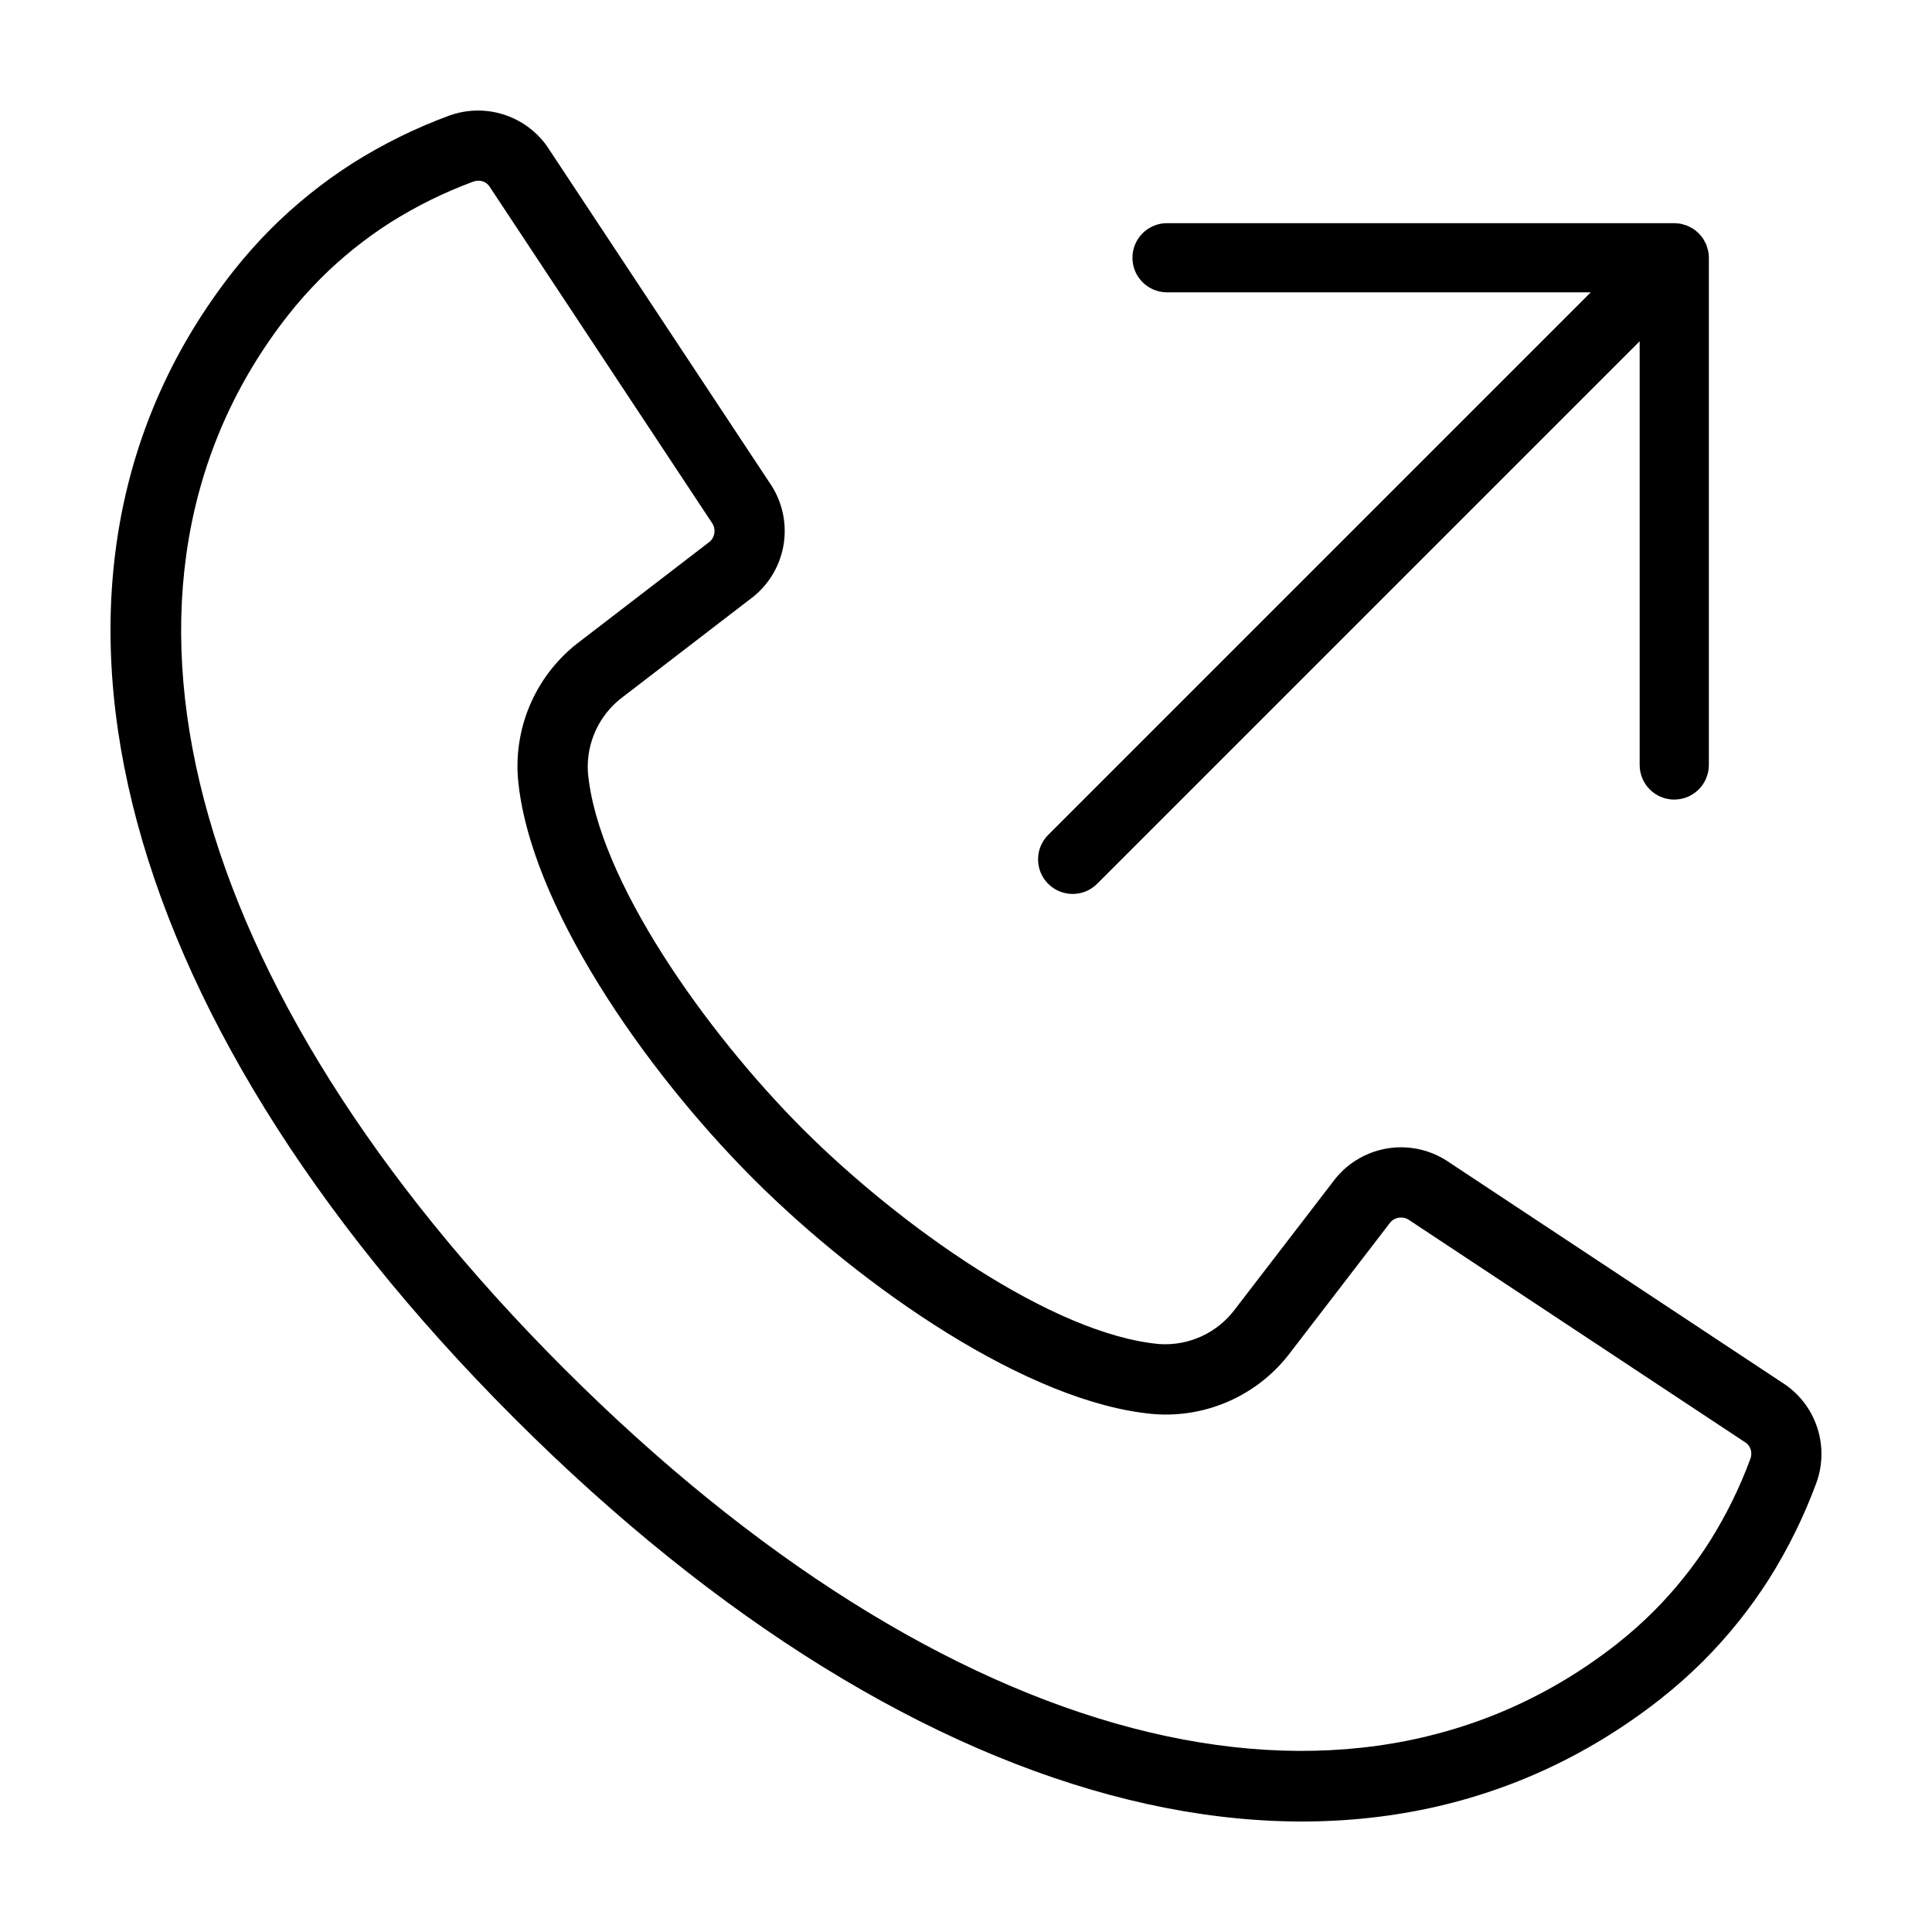 <?xml version="1.0" encoding="UTF-8"?>
<!-- Uploaded to: SVG Repo, www.svgrepo.com, Generator: SVG Repo Mixer Tools -->
<svg fill="#000000" width="800px" height="800px" version="1.1" viewBox="144 144 512 512" xmlns="http://www.w3.org/2000/svg">
 <g>
  <path d="m587.7 355.89c2.43 0 4.762-0.965 6.481-2.684s2.684-4.051 2.684-6.484v-134.41c0-0.605-0.059-1.211-0.18-1.805-0.051-0.25-0.145-0.48-0.215-0.723v0.004c-0.082-0.336-0.184-0.668-0.309-0.996-0.113-0.277-0.273-0.527-0.414-0.789-0.141-0.266-0.258-0.535-0.426-0.789v0.004c-0.281-0.406-0.59-0.785-0.93-1.141-0.074-0.082-0.129-0.176-0.207-0.258-0.074-0.074-0.168-0.125-0.246-0.199v0.004c-0.359-0.344-0.742-0.66-1.152-0.941-0.23-0.156-0.48-0.262-0.723-0.395v0.004c-0.277-0.168-0.566-0.316-0.859-0.453-0.289-0.105-0.582-0.195-0.879-0.27-0.277-0.082-0.547-0.191-0.836-0.246v-0.004c-0.512-0.094-1.027-0.148-1.547-0.156-0.082-0.004-0.16-0.023-0.246-0.023h-134.42c-5.062 0-9.168 4.106-9.168 9.168s4.106 9.164 9.168 9.164h112.29l-143.78 143.78c-3.582 3.582-3.582 9.387 0 12.969 3.578 3.578 9.383 3.578 12.965 0l143.78-143.78v112.29c0 2.434 0.965 4.766 2.684 6.484s4.051 2.684 6.484 2.684z"/>
  <path d="m617.33 511.09-89.242-59.027c-4.633-3.227-10.316-4.582-15.906-3.801-5.59 0.785-10.68 3.652-14.246 8.027l-26.637 34.66c-4.664 6.258-12.172 9.738-19.965 9.25-28.297-2.5-68.848-31.289-94.555-56.977-25.688-25.707-54.477-66.258-56.977-94.555-0.488-7.789 2.992-15.301 9.254-19.965l34.66-26.637-0.004 0.004c4.379-3.57 7.246-8.656 8.027-14.25 0.785-5.59-0.574-11.27-3.801-15.902l-59.027-89.246c-2.852-3.984-6.93-6.926-11.613-8.375-4.68-1.445-9.707-1.316-14.309 0.363-8.914 3.289-17.461 7.5-25.496 12.566-7.863 5.016-15.156 10.871-21.75 17.461-3.543 3.566-6.883 7.332-9.996 11.281-62.23 79.227-33.691 195.64 74.477 303.81 108.17 108.17 224.58 136.71 303.81 74.48 3.949-3.117 7.715-6.457 11.281-10 6.594-6.594 12.449-13.887 17.461-21.75 5.066-8.035 9.277-16.582 12.566-25.492 1.684-4.606 1.809-9.633 0.363-14.312-1.445-4.684-4.387-8.762-8.375-11.613zm-9.445 19.457h0.004c-2.832 7.684-6.461 15.051-10.824 21.984-4.277 6.707-9.273 12.93-14.902 18.555-3.051 3.031-6.269 5.887-9.648 8.551-71.195 55.918-178.16 27.945-279.12-73.023s-128.94-207.93-73.023-279.12c2.664-3.375 5.519-6.598 8.555-9.648 5.625-5.625 11.844-10.625 18.555-14.902 6.93-4.363 14.297-7.992 21.98-10.824 0.406-0.148 0.84-0.223 1.273-0.223 1.109-0.023 2.164 0.469 2.859 1.336l59.027 89.246c1.137 1.547 0.941 3.699-0.461 5.012l-34.438 26.461c-11.367 8.492-17.582 22.223-16.453 36.363 2.926 33.102 33.426 77.125 62.355 106.07 28.949 28.934 72.973 59.43 106.07 62.355 14.145 1.129 27.875-5.082 36.363-16.449l26.461-34.438c1.312-1.402 3.469-1.602 5.012-0.461l89.246 59.027c0.867 0.691 1.359 1.746 1.336 2.856 0.004 0.434-0.074 0.867-0.223 1.273z"/>
 </g>
</svg>